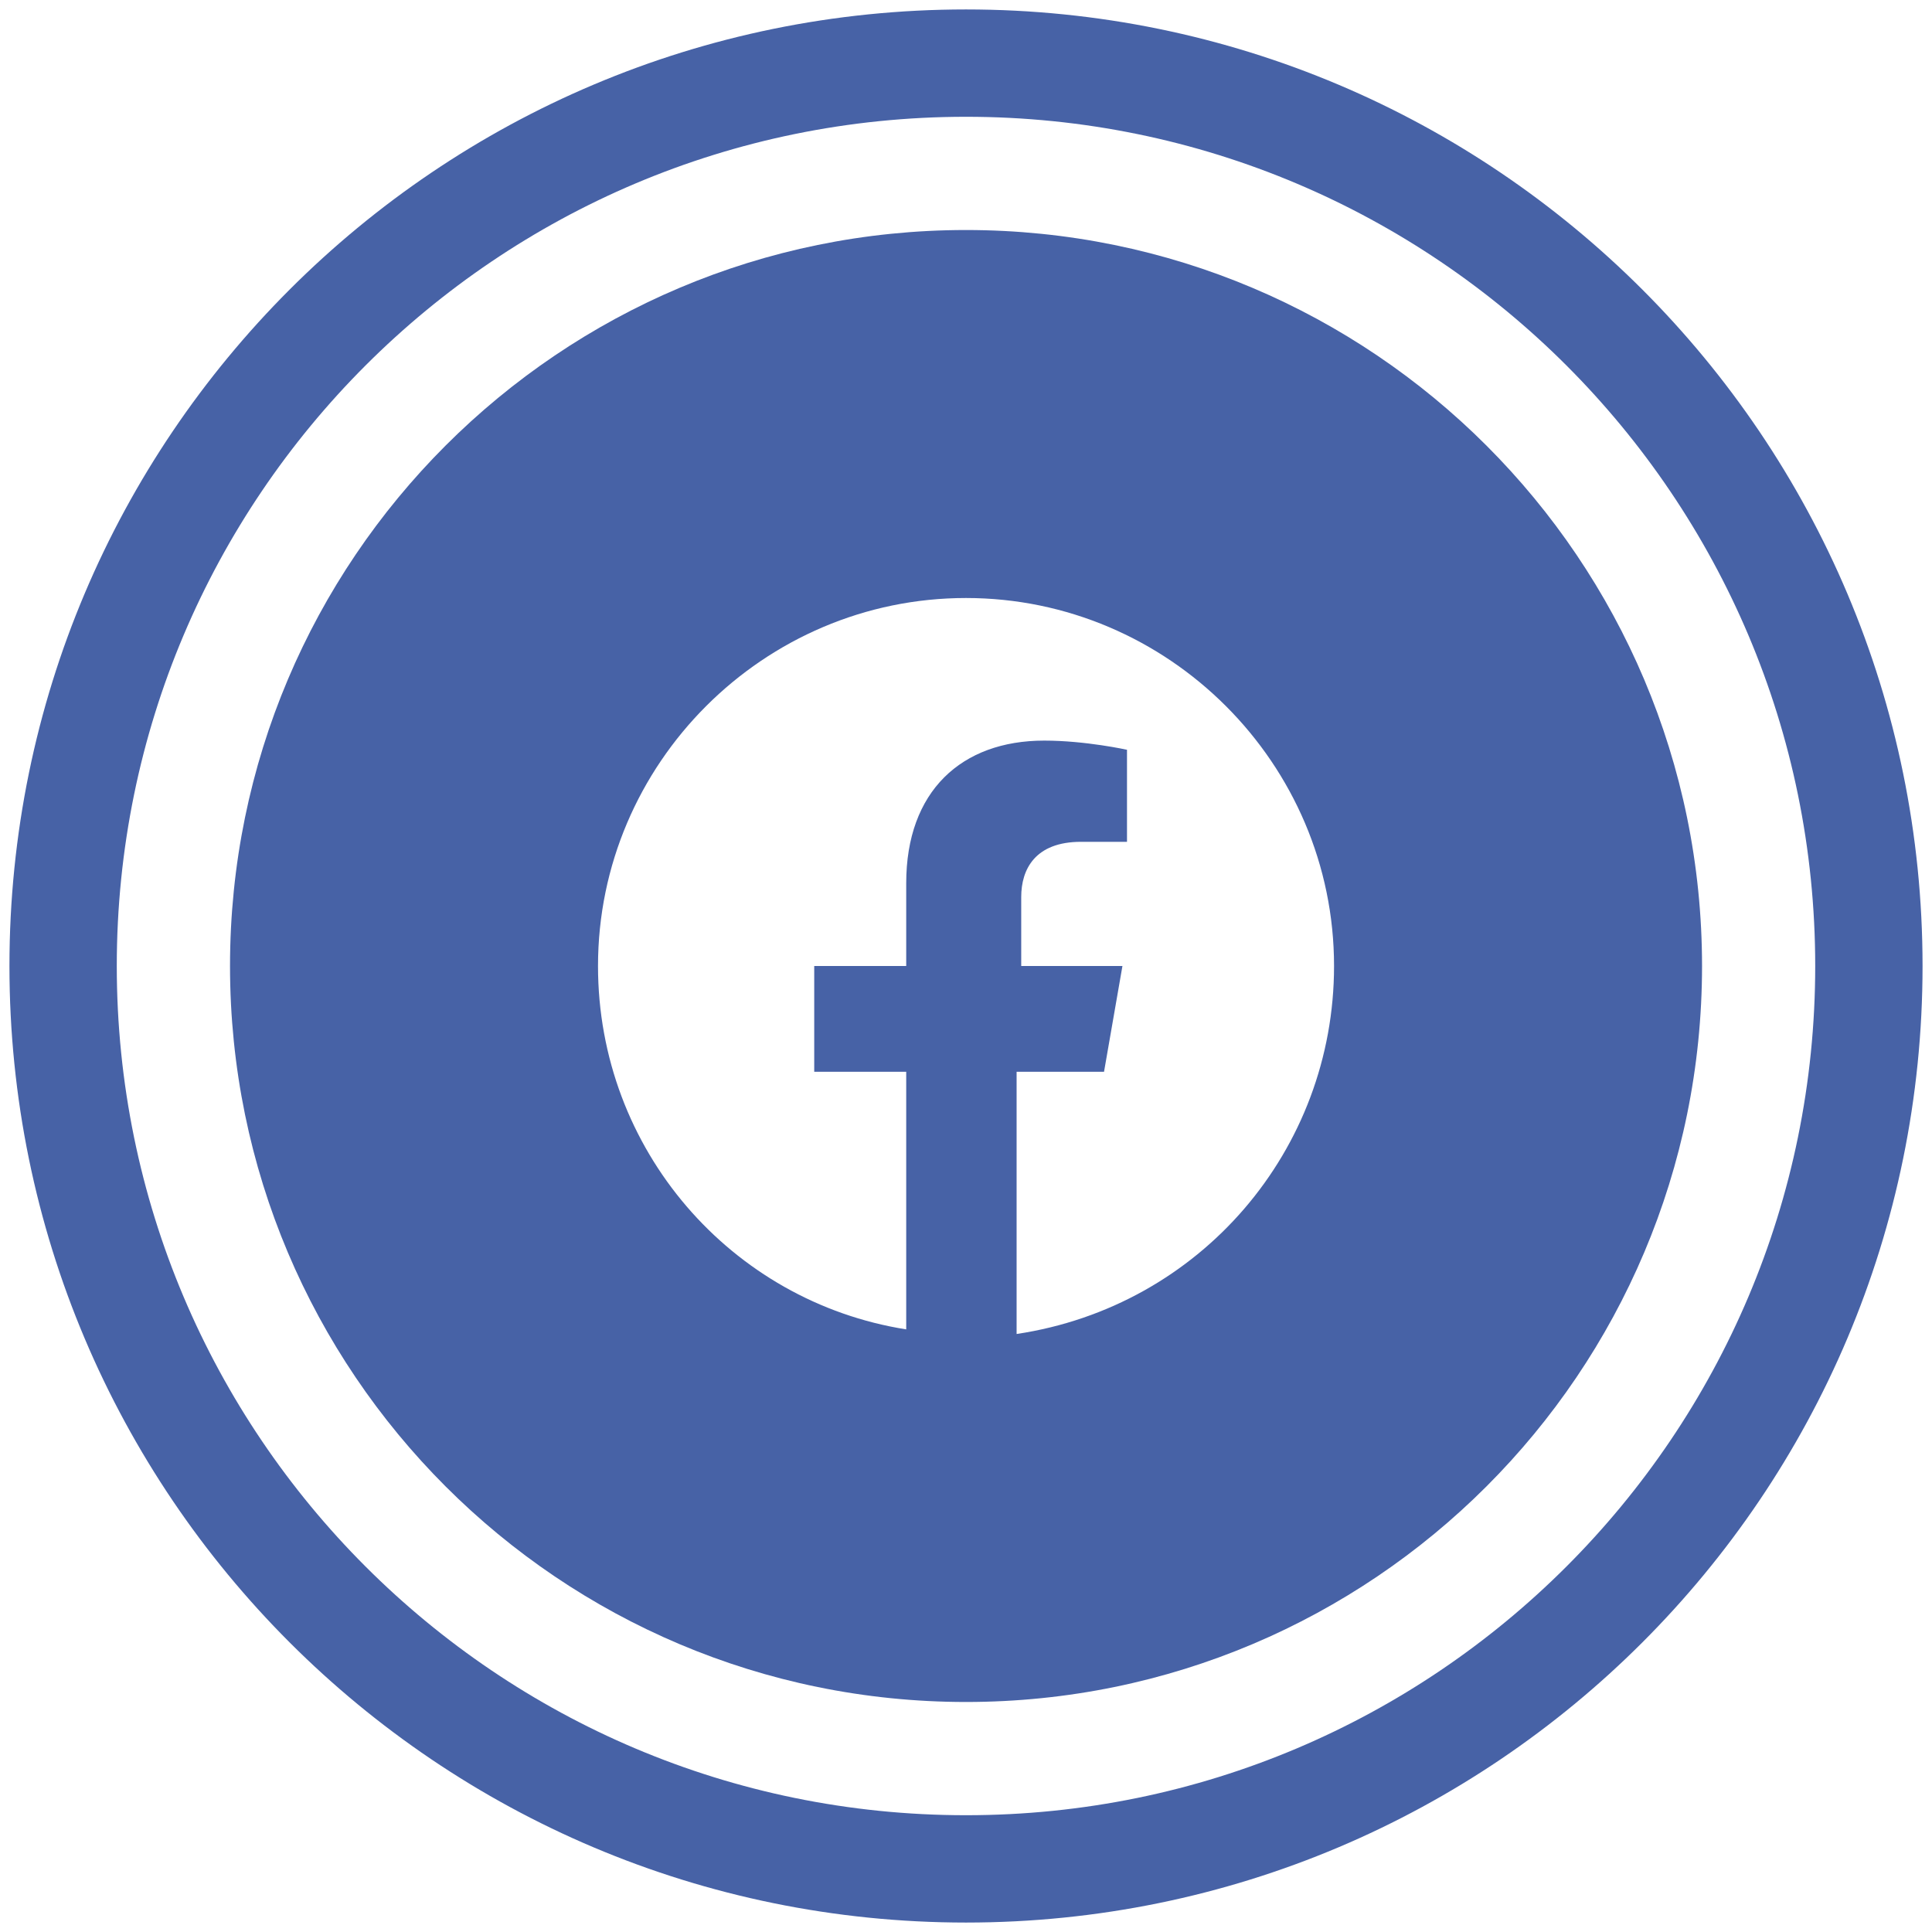 <svg width="36" height="36" viewBox="0 0 36 36" fill="none" xmlns="http://www.w3.org/2000/svg">
<path d="M1.176 18C1.176 27.292 8.708 34.824 18 34.824C27.292 34.824 34.824 27.292 34.824 18C34.824 8.708 27.292 1.176 18 1.176C8.708 1.176 1.176 8.708 1.176 18Z" stroke="#4762A6" stroke-width="2"/>
<path fill-rule="evenodd" clip-rule="evenodd" d="M4.286 18C4.286 10.426 10.426 4.286 18 4.286C25.575 4.286 31.715 10.426 31.715 18C31.715 25.574 25.575 31.714 18 31.714C10.426 31.714 4.286 25.574 4.286 18ZM18 11.143C21.772 11.143 24.858 14.229 24.858 18C24.858 21.428 22.372 24.343 18.943 24.857V19.971H20.572L20.915 18H19.029V16.714C19.029 16.2 19.286 15.686 20.143 15.686H21V13.971C21 13.971 20.229 13.8 19.458 13.8C17.915 13.8 16.886 14.743 16.886 16.457V18H15.172V19.971H16.886V24.771C13.629 24.257 11.143 21.428 11.143 18C11.143 14.229 14.229 11.143 18 11.143Z" fill="#4762A6"/>
</svg>
